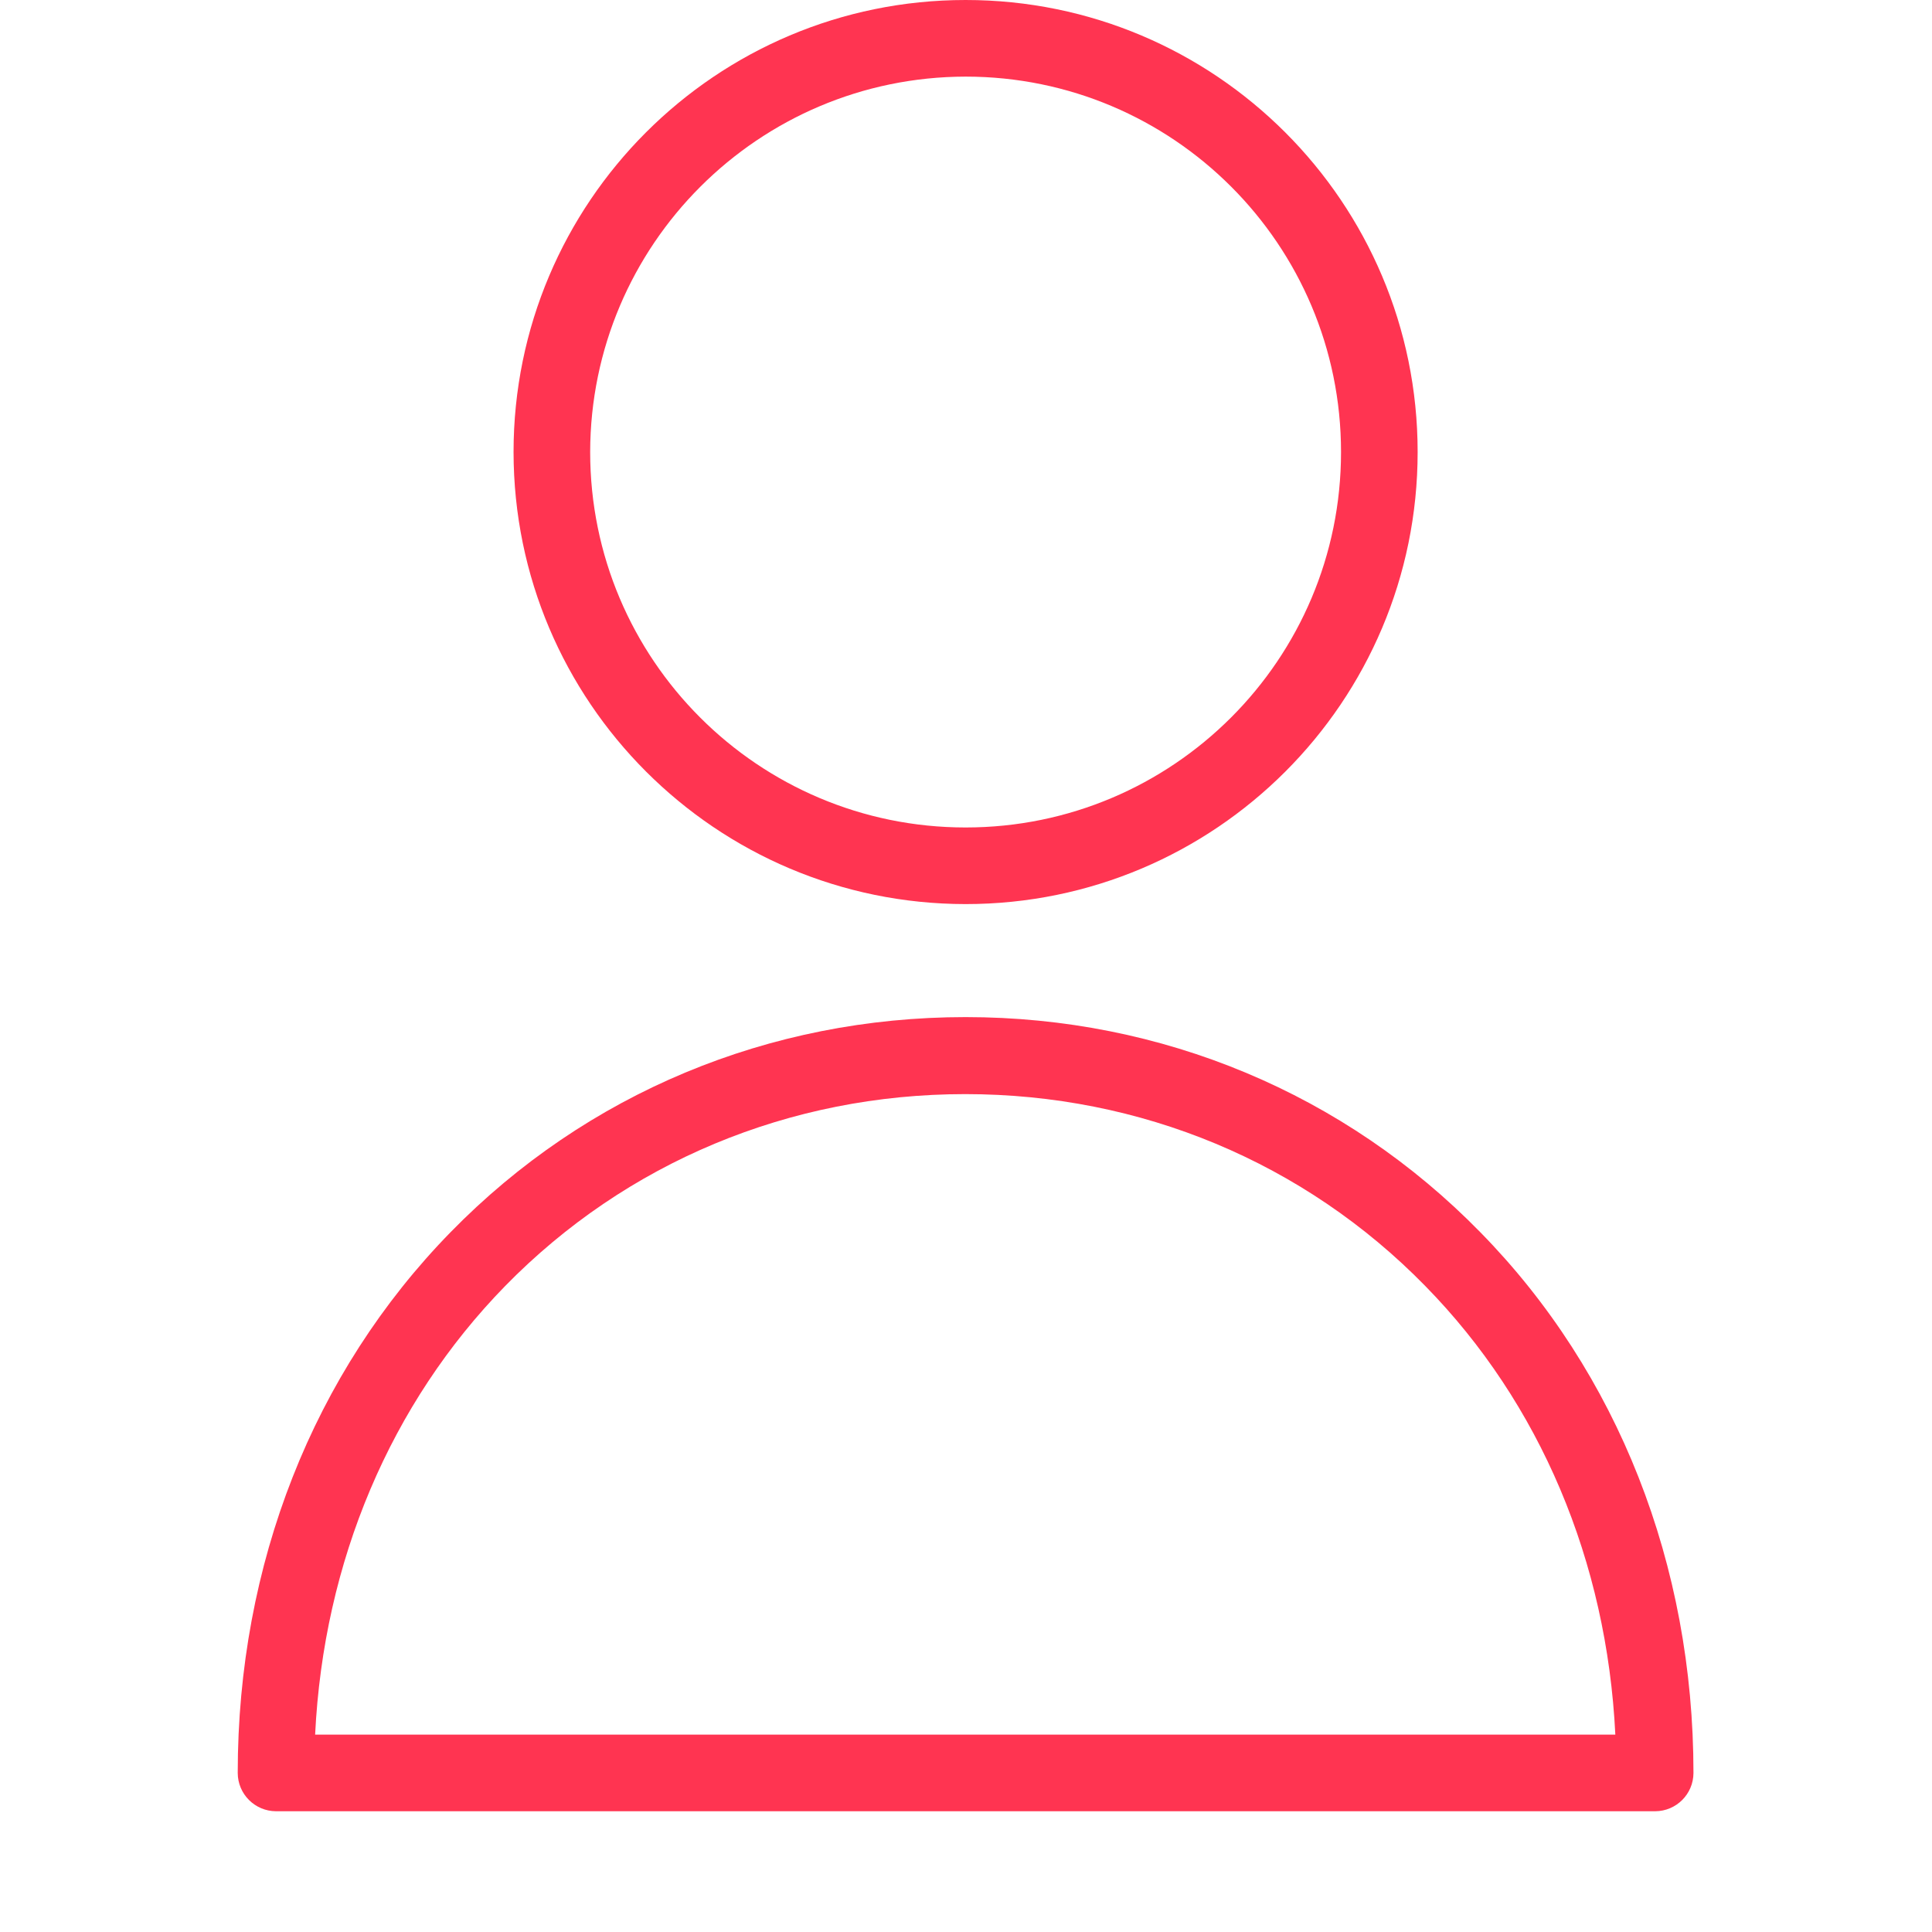 <?xml version="1.0" encoding="UTF-8"?> <svg xmlns="http://www.w3.org/2000/svg" width="512" height="512" viewBox="0 0 512 512" fill="none"><path d="M255.894 239.593C322.059 239.593 375.69 185.958 375.69 119.796C375.69 53.638 322.06 0 255.894 0C189.735 0 136.097 53.638 136.097 119.796C136.149 185.936 189.754 239.543 255.894 239.593ZM255.894 20.304C310.844 20.304 355.386 64.846 355.386 119.796C355.386 174.747 310.844 219.289 255.894 219.289C200.95 219.289 156.401 174.747 156.401 119.796C156.493 64.888 200.984 20.393 255.894 20.304ZM255.894 269.542C203.816 269.542 155.388 289.745 119.452 326.497C83.002 363.756 63 414.616 63 469.849C63.016 475.448 67.554 479.983 73.153 479.999H438.636C444.238 479.983 448.77 475.448 448.786 469.849C448.786 414.721 428.787 363.756 392.341 326.599C356.403 289.846 307.977 269.542 255.893 269.542L255.894 269.542ZM83.511 459.696C85.746 413.809 103.51 371.879 133.867 340.811C165.948 308.017 209.299 289.951 255.795 289.951C302.292 289.951 345.643 308.017 377.721 340.811C408.179 371.879 425.845 413.809 428.079 459.696H83.511Z" fill="#FF3451"></path></svg> 
